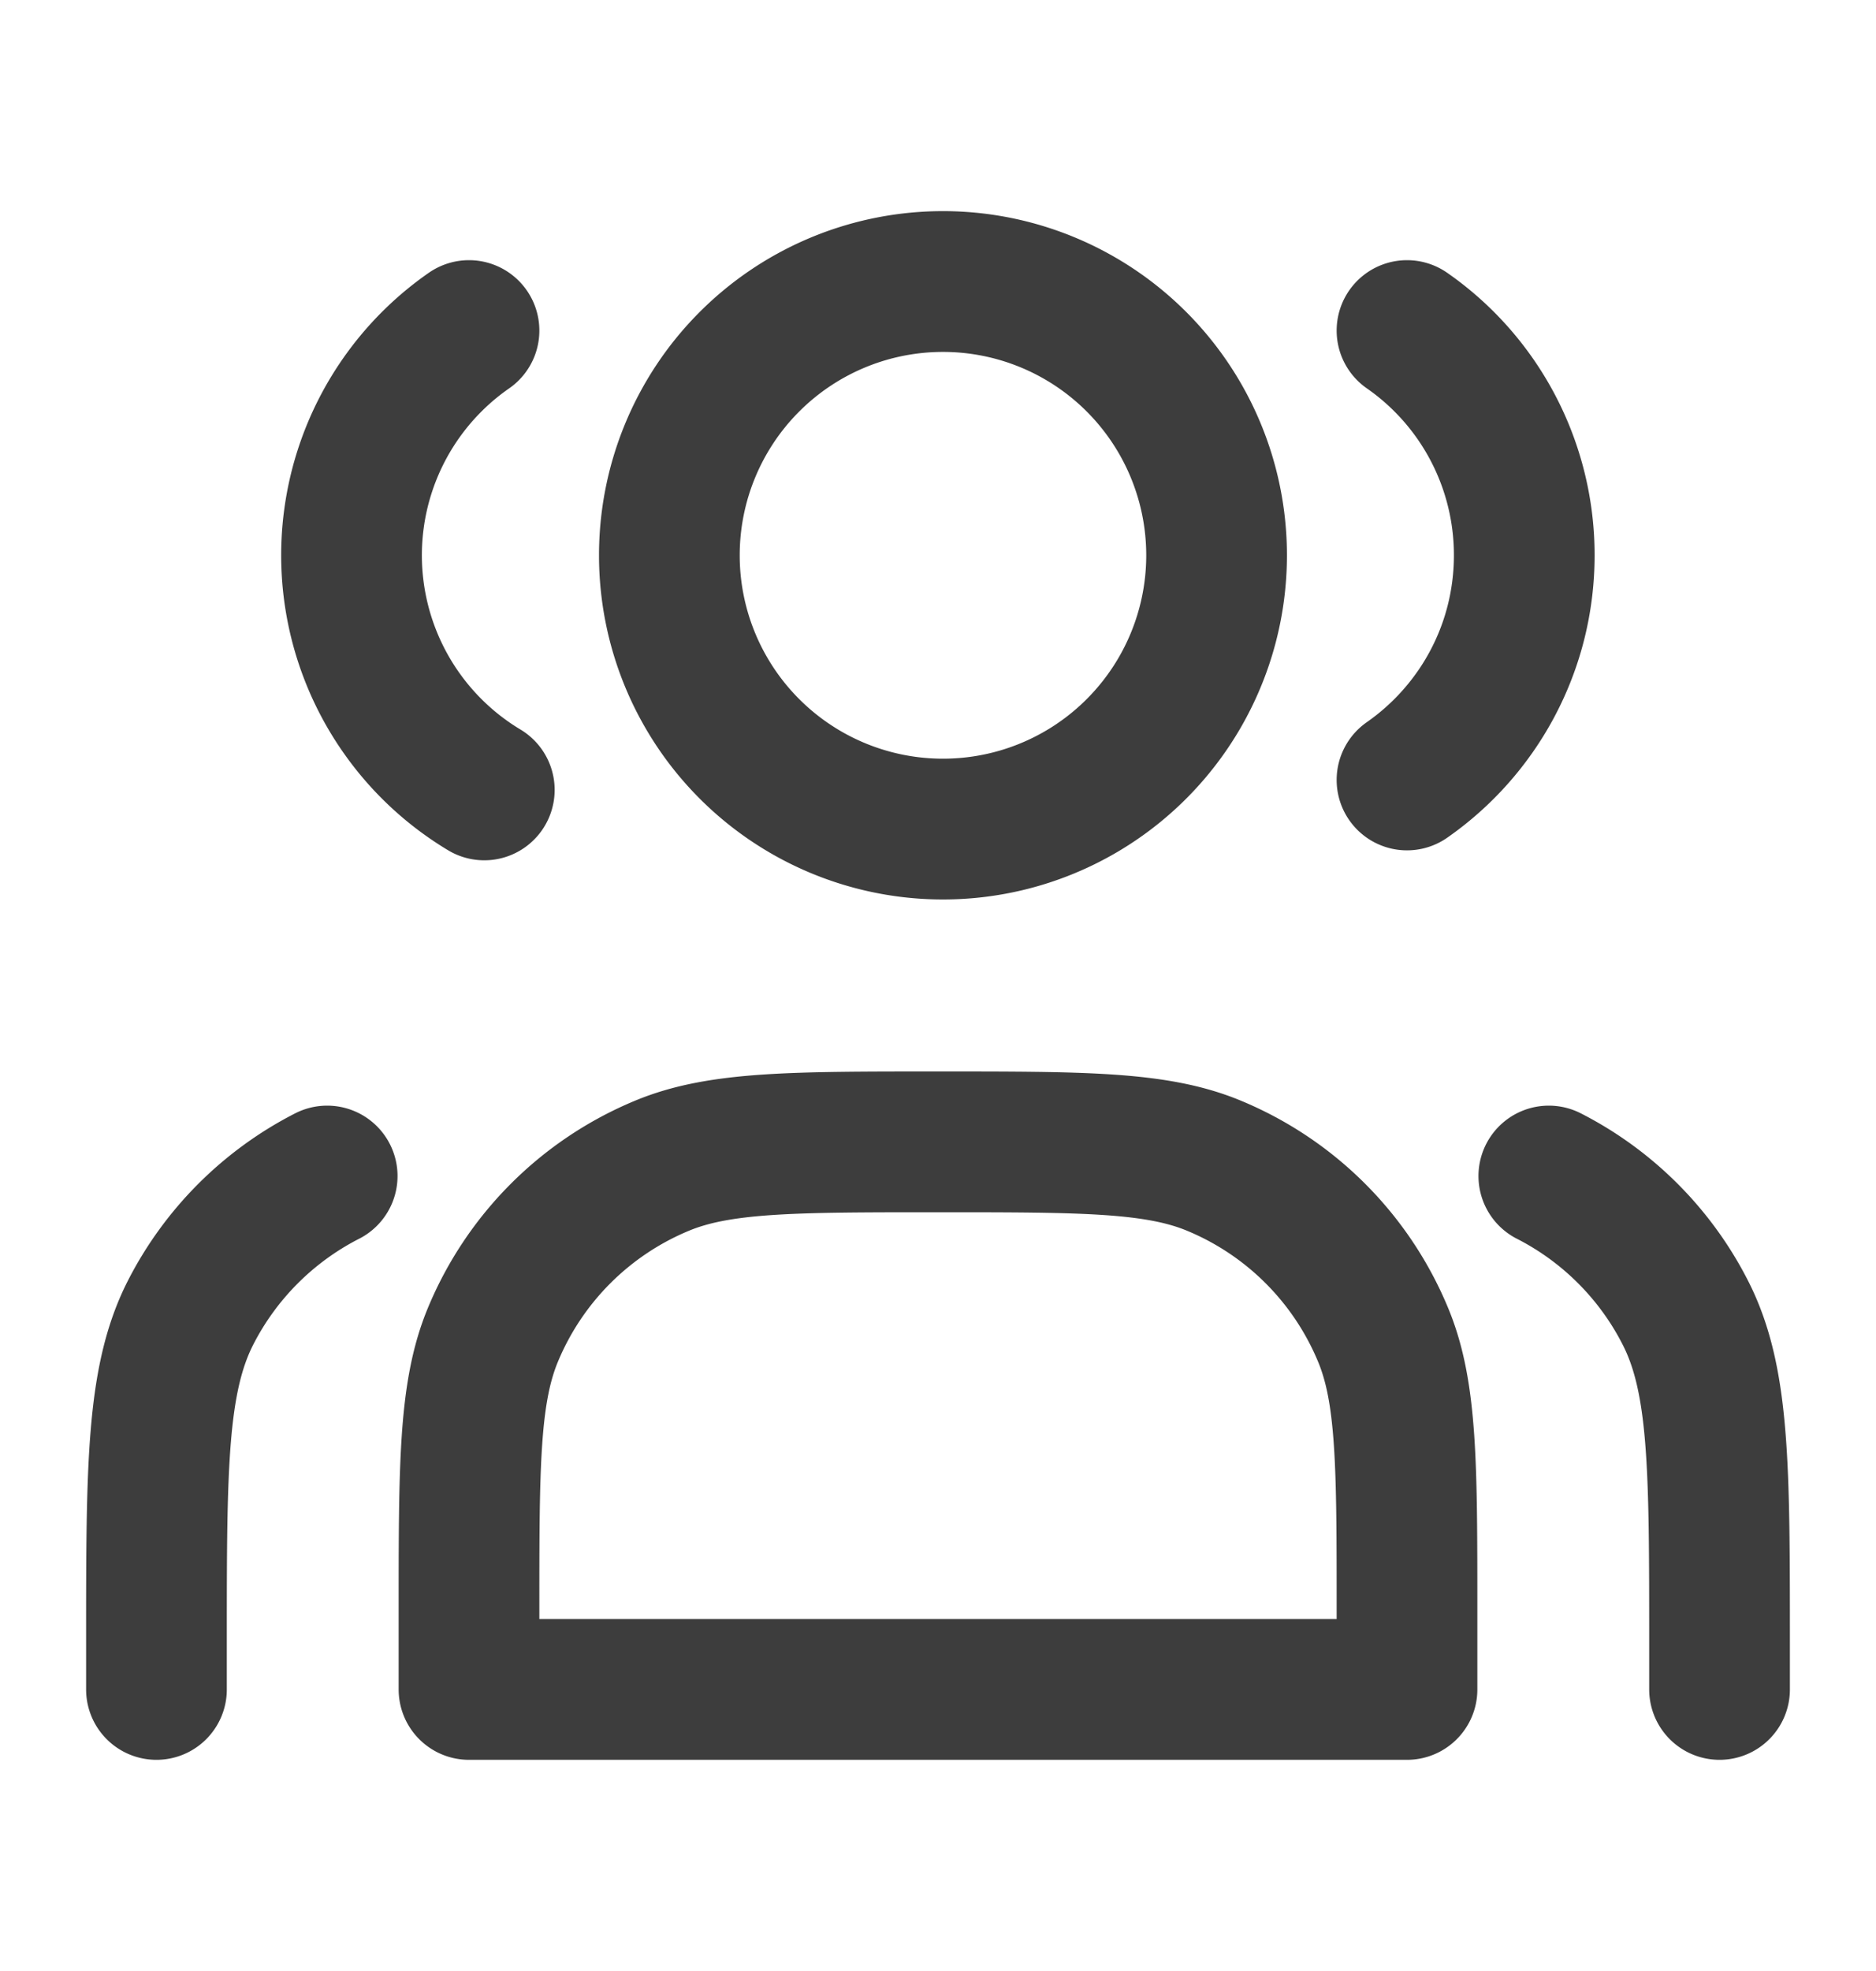 <svg xmlns="http://www.w3.org/2000/svg" width="20" height="21" fill="none"><path stroke="#3D3D3D" stroke-linecap="round" stroke-linejoin="round" stroke-width="1.5" d="M9.999 8.833a2.917 2.917 0 1 0 0-5.833 2.917 2.917 0 0 0 0 5.833zM5 3.522a2.915 2.915 0 0 0 .163 4.894M15 3.522a2.913 2.913 0 0 1 1.25 2.394c0 .991-.494 1.867-1.25 2.394M5 17.166V18h10v-.834c0-1.553 0-2.33-.254-2.942a3.333 3.333 0 0 0-1.804-1.804c-.612-.254-1.389-.254-2.942-.254-1.553 0-2.33 0-2.942.254a3.333 3.333 0 0 0-1.804 1.804C5 14.837 5 15.614 5 17.166zM18.332 18v-.5c0-1.867 0-2.8-.364-3.513a3.334 3.334 0 0 0-1.456-1.457M1.668 18v-.5c0-1.867 0-2.8.363-3.513.32-.627.83-1.137 1.457-1.457"/></svg>